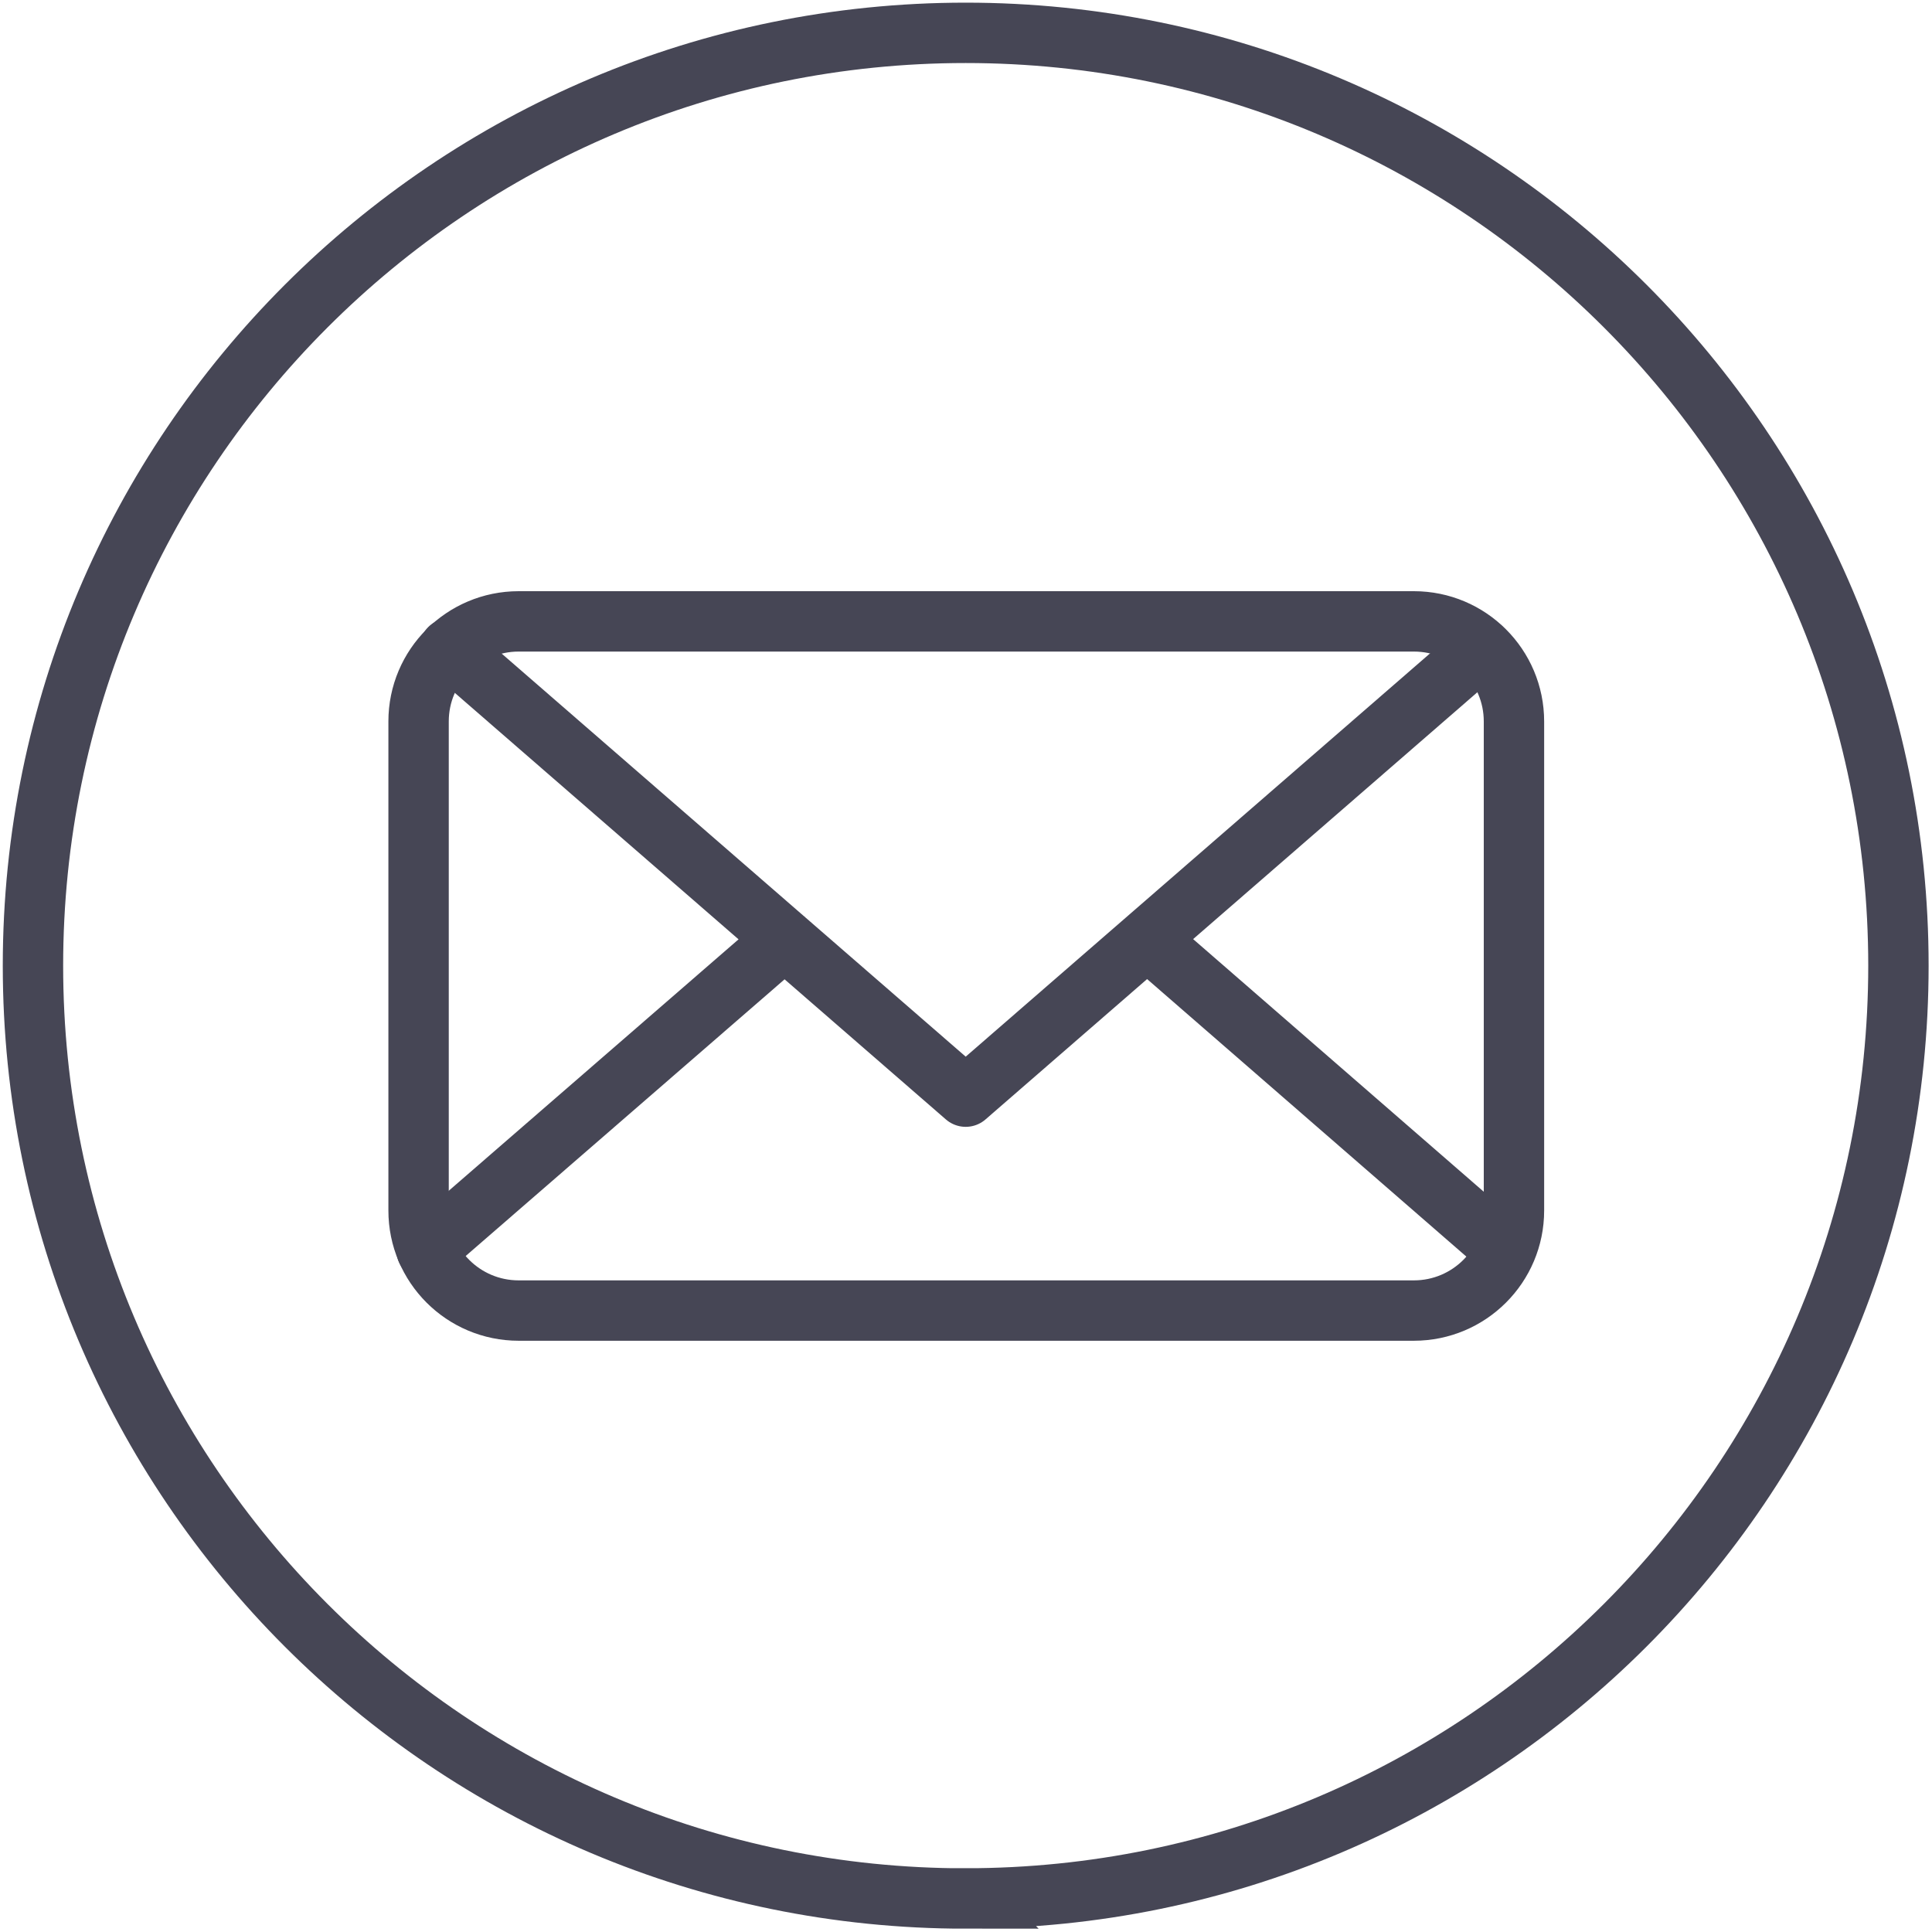 <svg xmlns="http://www.w3.org/2000/svg" width="32" height="32" fill="none"><g stroke="#464655" clip-path="url(#a)"><path stroke-miterlimit="10" d="M15.995 31.444c8.532 0 15.449-6.917 15.449-15.45 0-8.532-6.917-15.45-15.45-15.45C7.463.545.546 7.463.546 15.995c0 8.533 6.917 15.45 15.45 15.45Z"/><path stroke-linecap="round" stroke-linejoin="round" d="M23.42 10.292H8.591c-.916 0-1.658.742-1.658 1.657v8.101c0 .915.742 1.657 1.658 1.657h14.827c.916 0 1.658-.742 1.658-1.657v-8.1c0-.916-.742-1.658-1.658-1.658Z"/><path stroke-linecap="round" stroke-linejoin="round" d="m24.543 10.74-8.548 7.424-8.548-7.425m11.557 4.819 5.92 5.146m-17.859 0 5.931-5.146"/></g><defs><clipPath id="a"><path fill="#fff" d="M0 0h32v32H0z"/></clipPath></defs></svg>